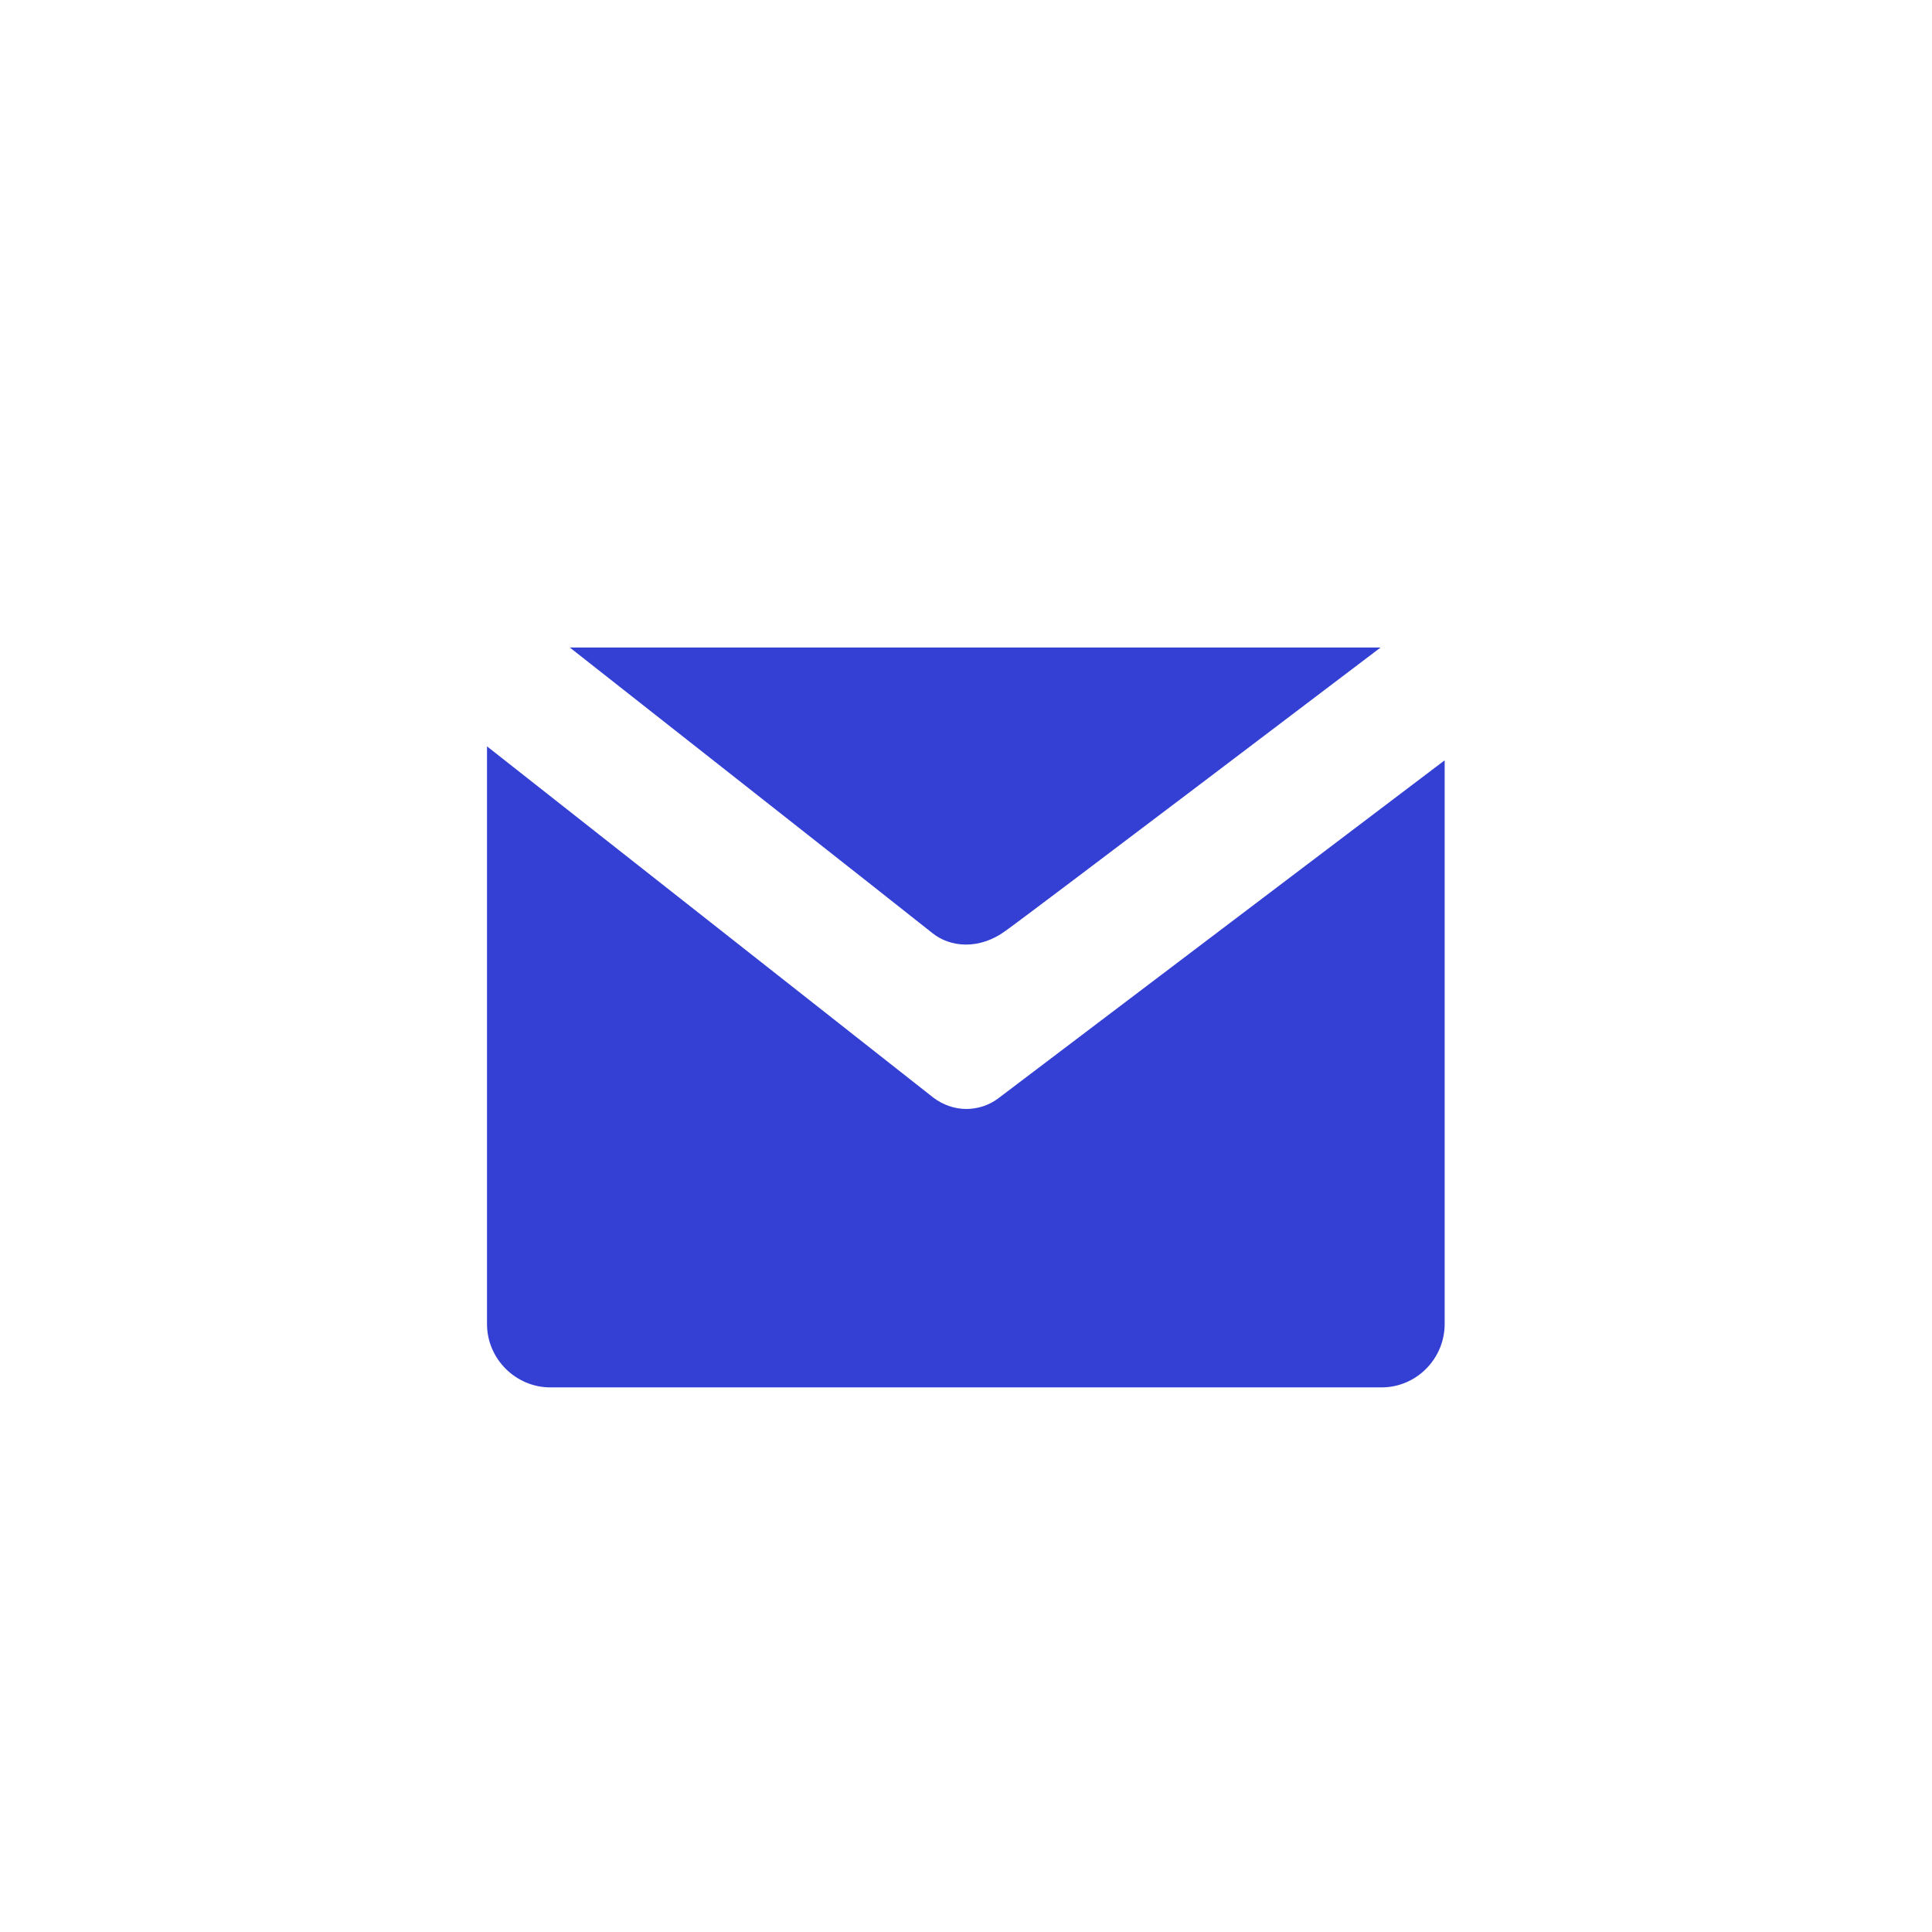 <?xml version="1.0" encoding="utf-8"?>
<!-- Generator: Adobe Illustrator 24.2.0, SVG Export Plug-In . SVG Version: 6.00 Build 0)  -->
<svg version="1.1" id="Layer_1" xmlns="http://www.w3.org/2000/svg" xmlns:xlink="http://www.w3.org/1999/xlink" x="0px" y="0px"
	 viewBox="0 0 56.69 56.69" style="enable-background:new 0 0 56.69 56.69;" xml:space="preserve">
<style type="text/css">
	.st0{fill:#3440D4;}
</style>
<g>
	<path class="st0" d="M40.51,19H16.72c0,0,10.07,7.92,10.64,8.38c0.52,0.42,1.38,0.5,2.15-0.07C30.19,26.83,40.51,19,40.51,19z"/>
	<path class="st0" d="M29.29,32.23c-0.28,0.21-0.61,0.31-0.94,0.31c-0.34,0-0.68-0.12-0.96-0.33L14.29,21.9v16.95
		c0,1.02,0.84,1.86,1.86,1.86h24.39c1.02,0,1.85-0.84,1.85-1.86V22.31L29.29,32.23z"/>
</g>
</svg>
